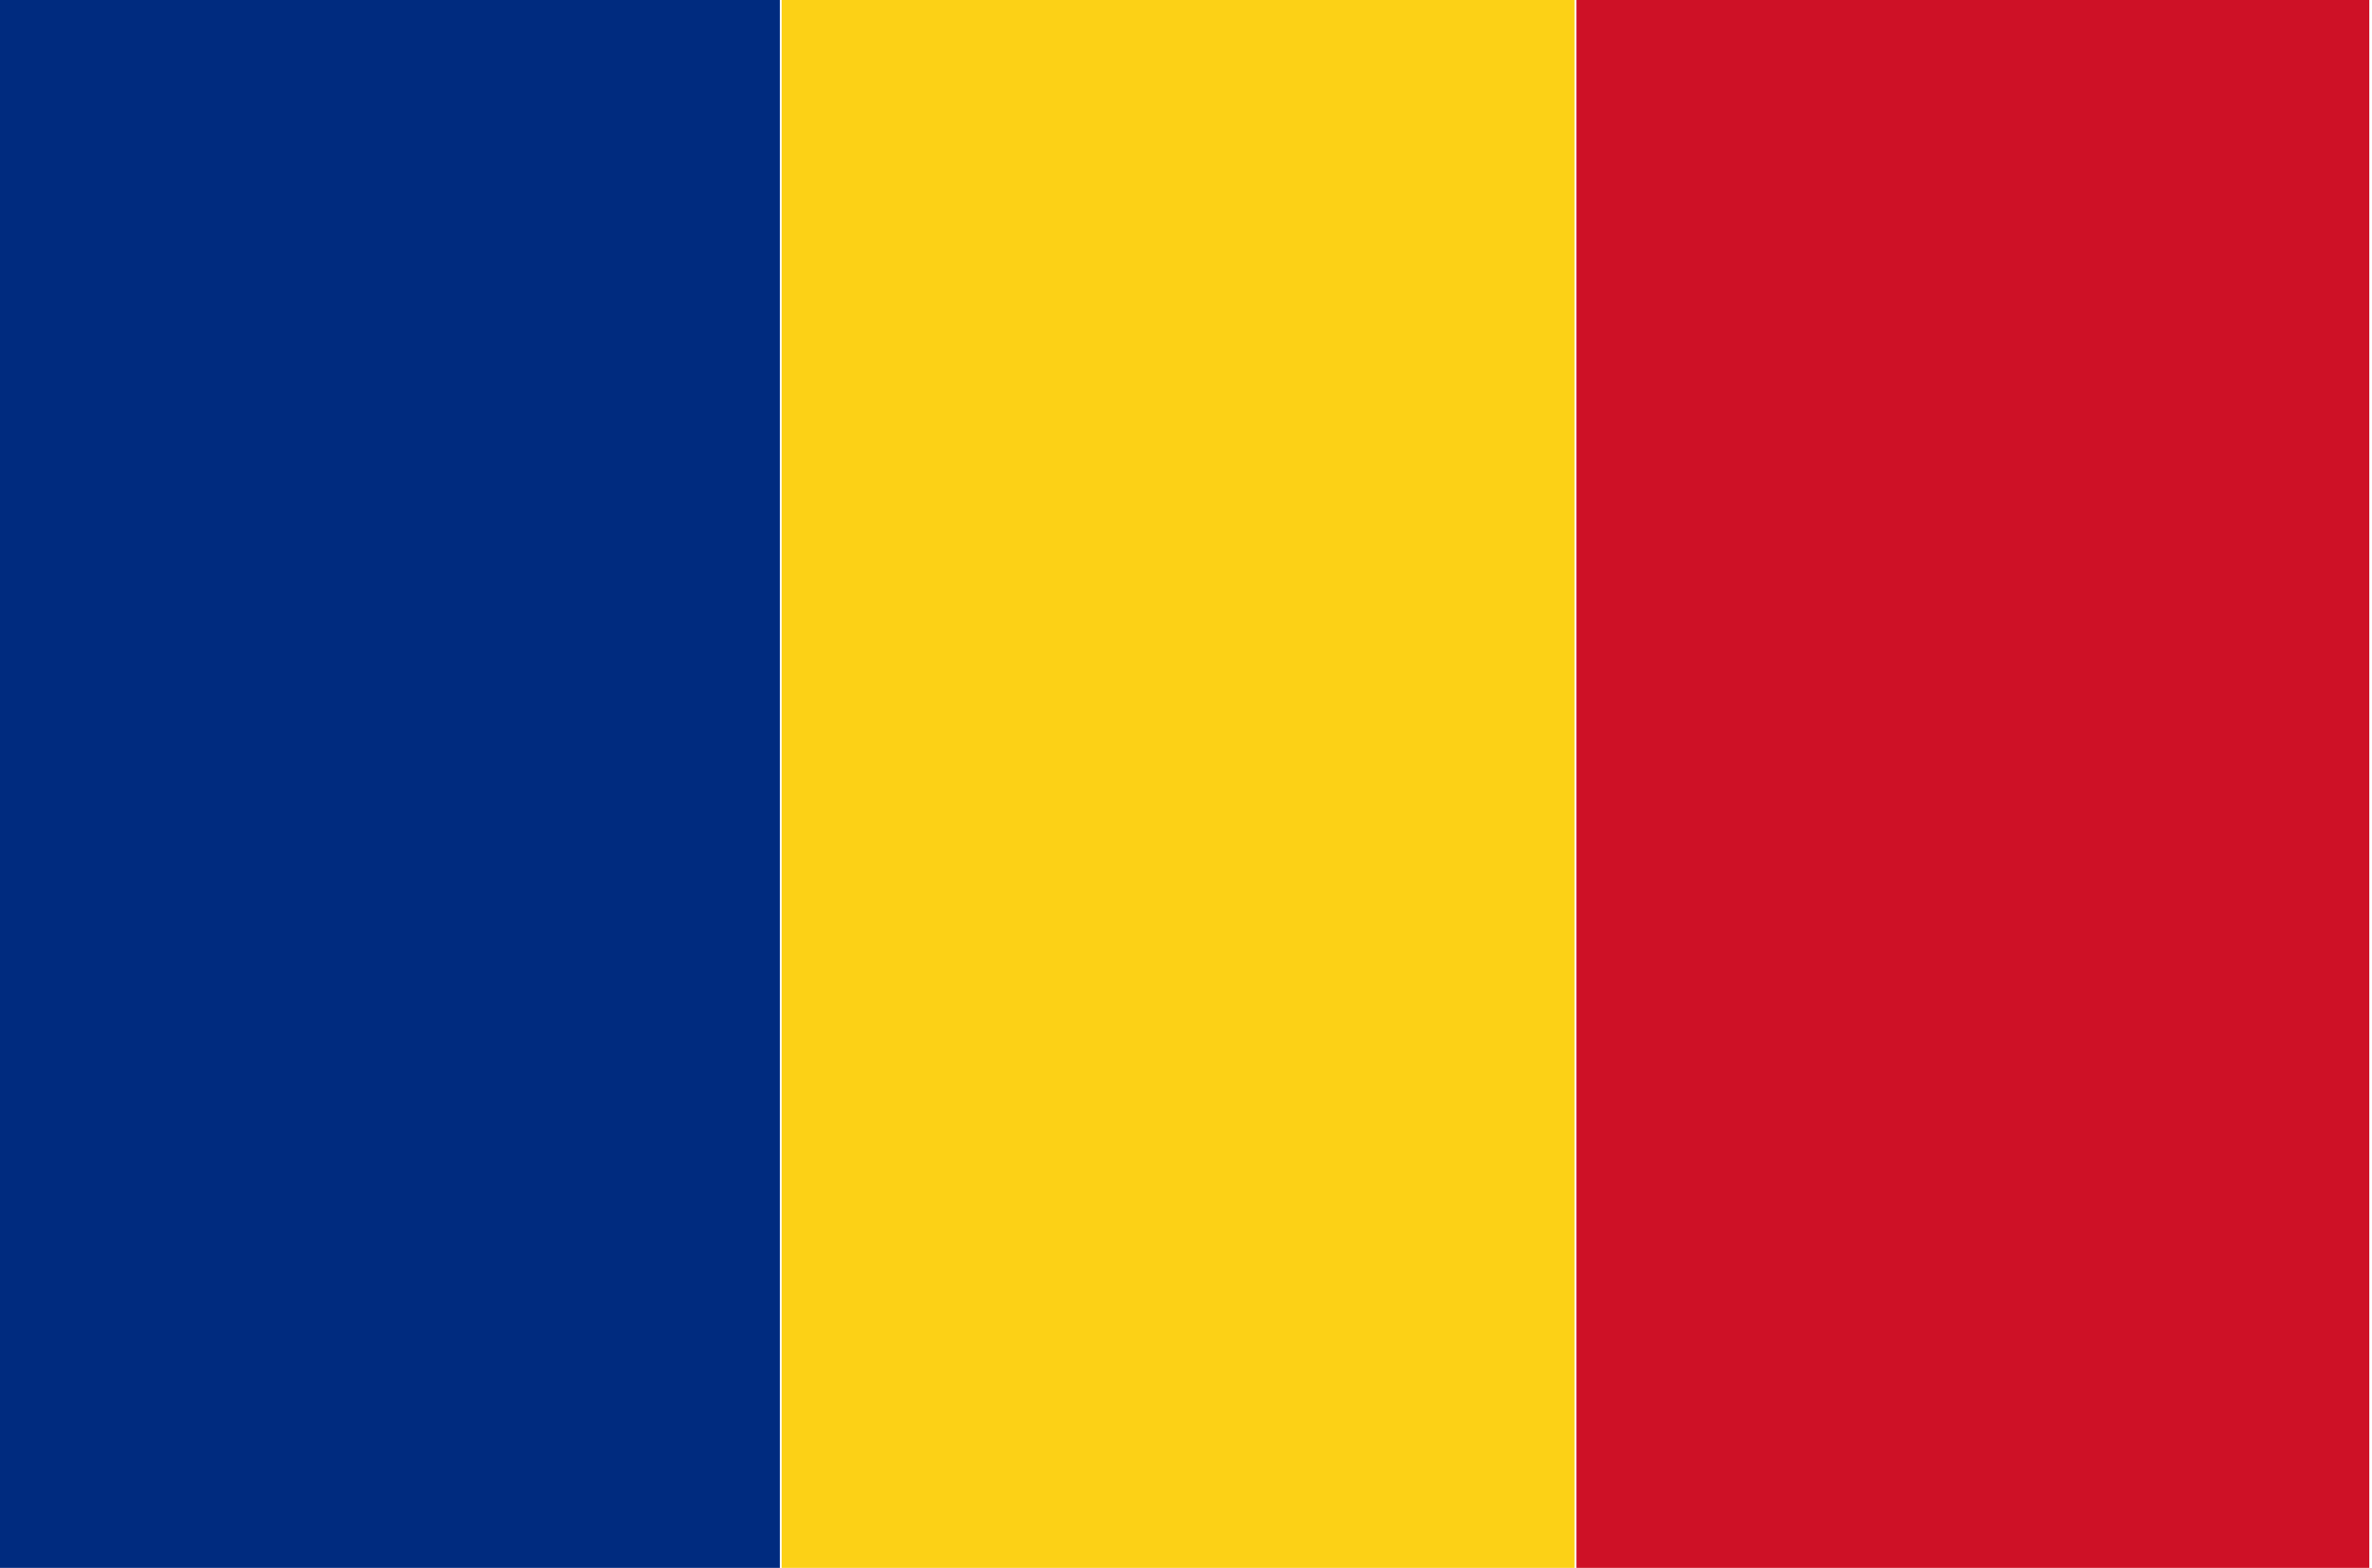 <?xml version="1.0" encoding="utf-8"?>
<!-- Generator: Adobe Illustrator 28.0.0, SVG Export Plug-In . SVG Version: 6.00 Build 0)  -->
<svg version="1.1" id="Calque_1" xmlns="http://www.w3.org/2000/svg" xmlns:xlink="http://www.w3.org/1999/xlink" x="0px" y="0px"
	 viewBox="0 0 205.01 135.54" style="enable-background:new 0 0 205.01 135.54;" xml:space="preserve">
<style type="text/css">
	.st0{fill:#CE1126;}
	.st1{fill:#FCD116;}
	.st2{fill:#002B7F;}
</style>
<g>
	
		<rect x="102.65" y="33.49" transform="matrix(-1.836970e-16 1 -1 -1.836970e-16 238.265 -102.755)" class="st0" width="135.71" height="68.53"/>
	
		<rect x="33.97" y="33.49" transform="matrix(-1.836970e-16 1 -1 -1.836970e-16 169.578 -34.068)" class="st1" width="135.71" height="68.53"/>
	
		<rect x="-34.72" y="33.49" transform="matrix(-1.836970e-16 1 -1 -1.836970e-16 100.891 34.619)" class="st2" width="135.71" height="68.53"/>
</g>
</svg>
